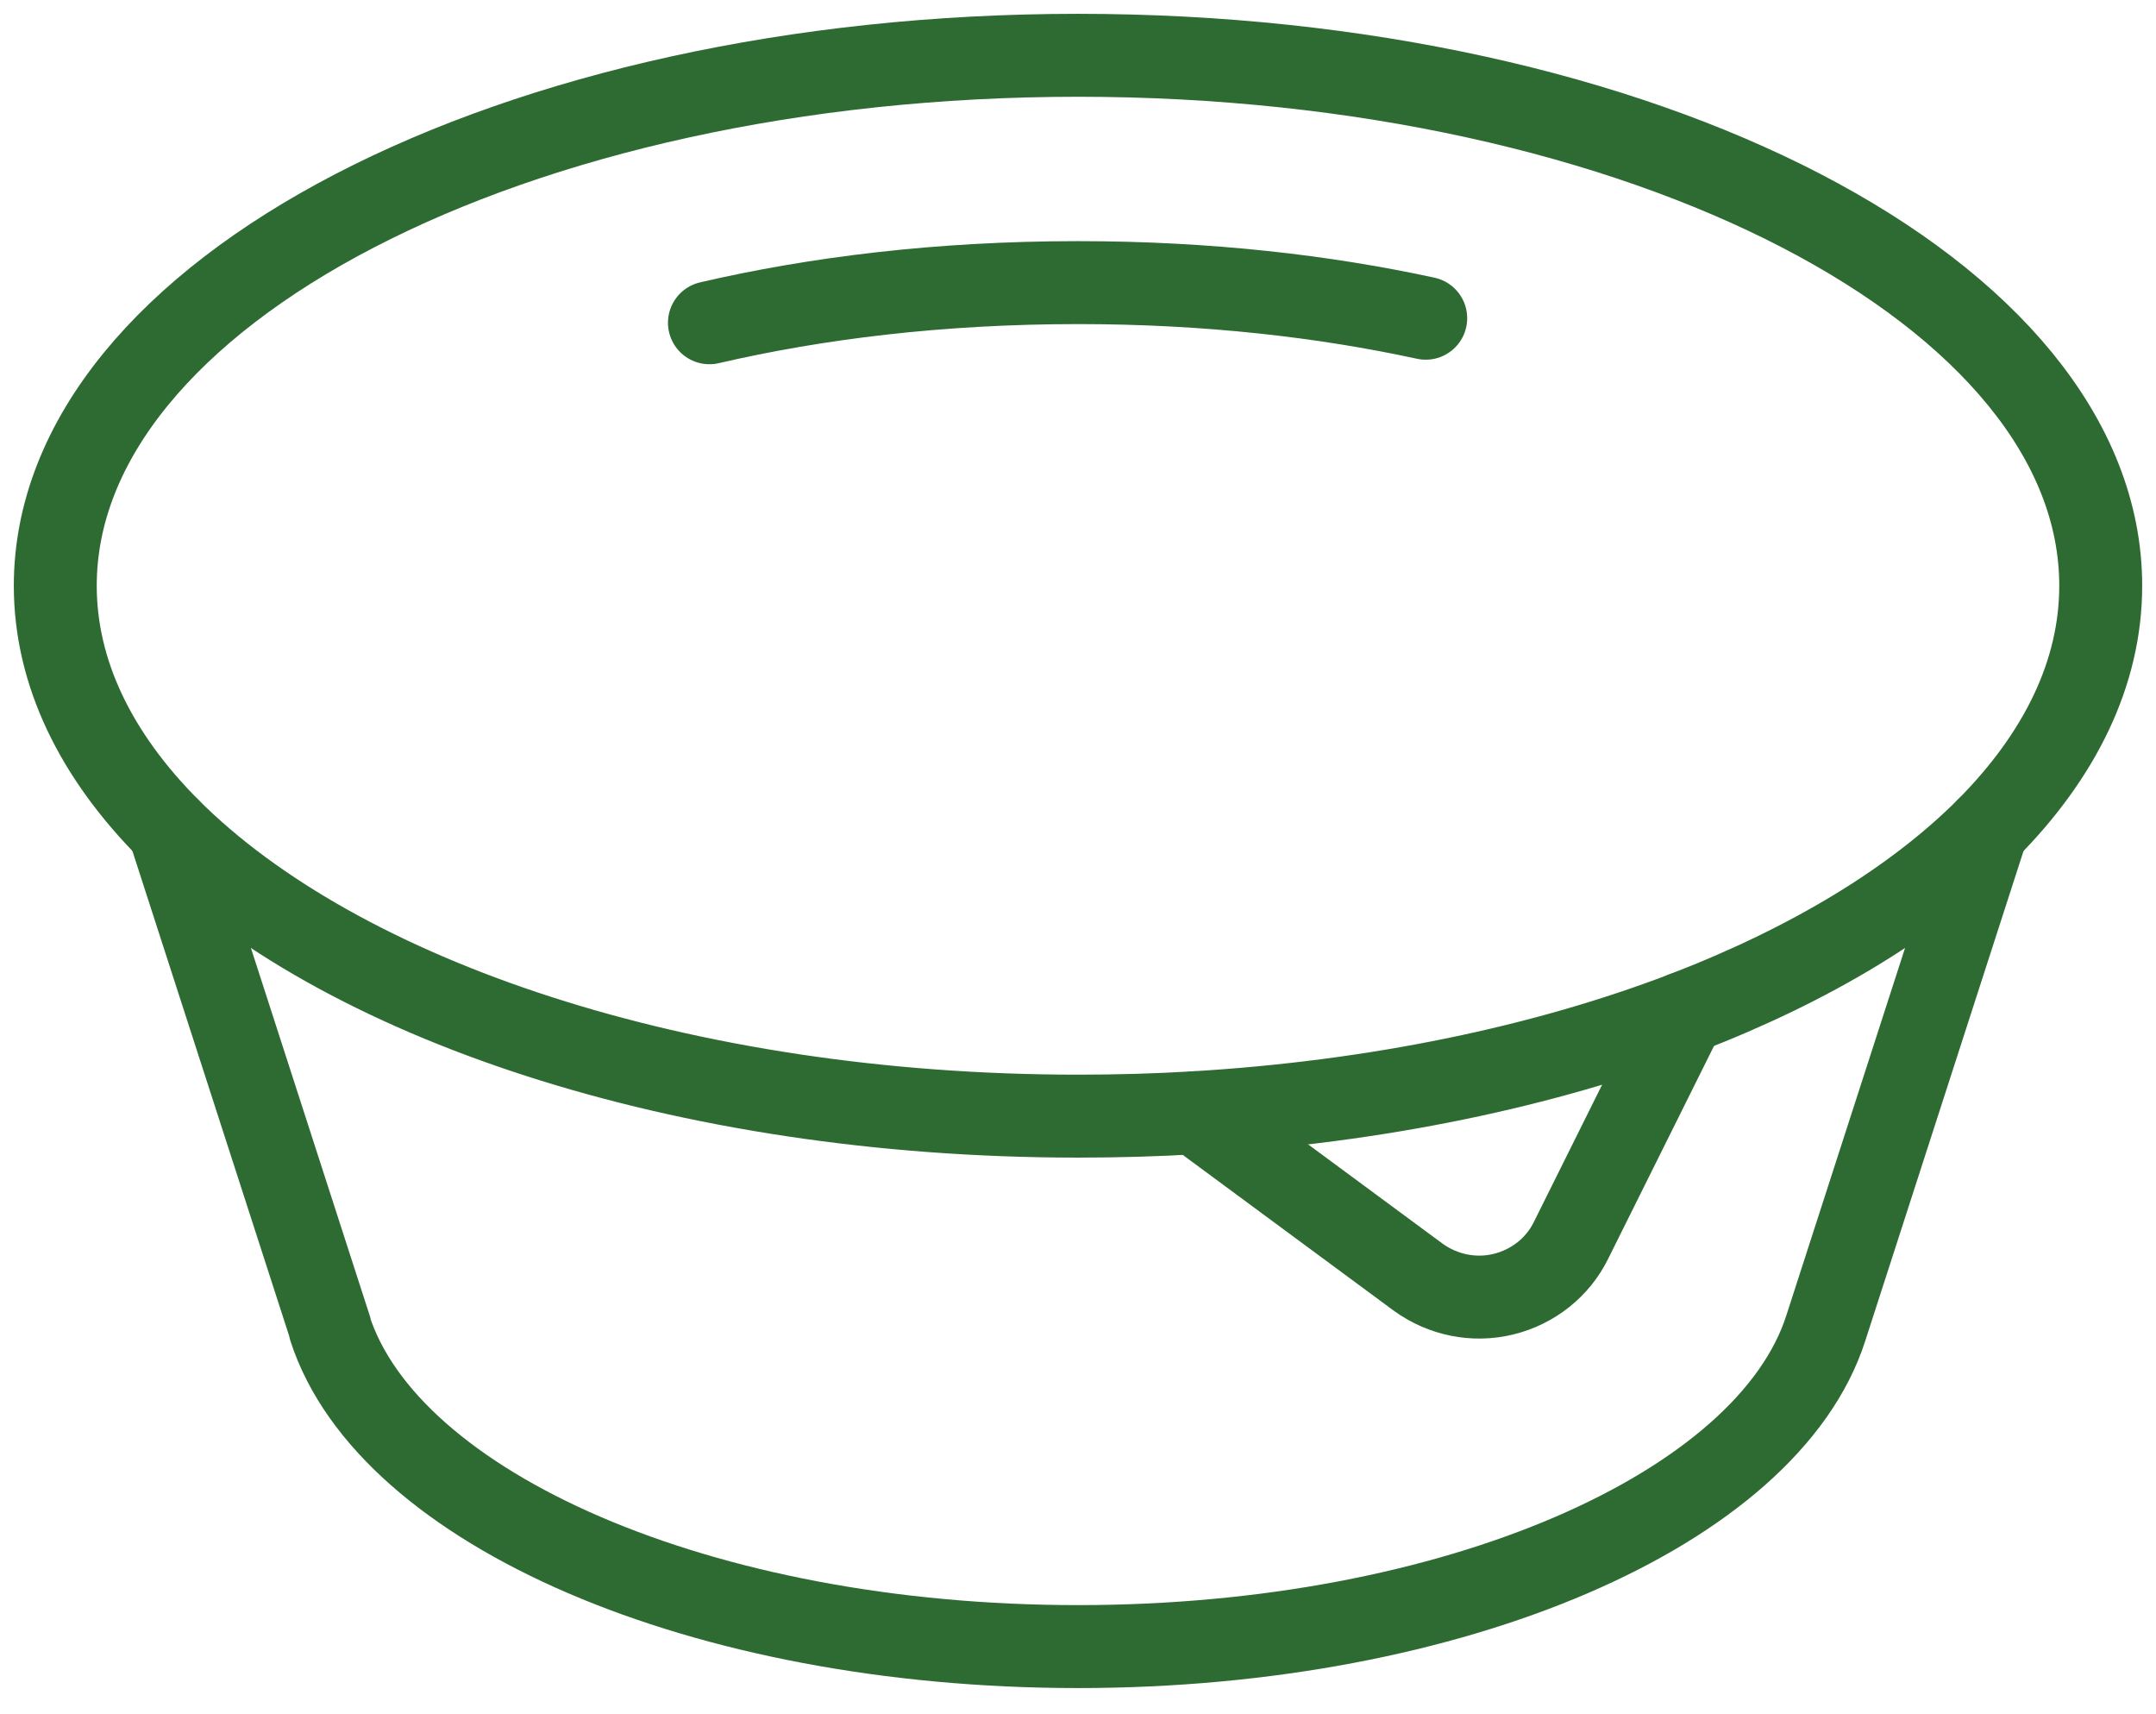 <?xml version="1.0" encoding="UTF-8"?> <svg xmlns="http://www.w3.org/2000/svg" width="39" height="31" viewBox="0 0 39 31" fill="none"><path d="M3.056 14.992C6.132 18.075 12.34 20.185 19.5 20.185C20.219 20.185 20.932 20.165 21.624 20.123C24.913 19.925 27.935 19.288 30.463 18.322C32.752 17.444 34.629 16.307 35.944 14.992C37.26 13.669 38 12.175 38 10.593C38 5.296 29.716 1 19.5 1C9.284 1 1 5.296 1 10.593C1 12.175 1.74 13.669 3.056 14.992Z" stroke="#2E6B32" stroke-width="1.5" stroke-linecap="round" stroke-linejoin="round"></path><path d="M12.833 5.837C14.752 5.392 16.985 5.111 19.5 5.111C21.85 5.111 23.96 5.358 25.79 5.755" stroke="#2E6B32" stroke-width="1.5" stroke-linecap="round" stroke-linejoin="round"></path><path d="M3.055 14.992L5.974 24.022H5.968C7.023 27.284 12.682 29.778 19.5 29.778C26.317 29.778 31.977 27.284 33.026 24.022L35.944 14.992" stroke="#2E6B32" stroke-width="1.5" stroke-linecap="round" stroke-linejoin="round"></path><path d="M30.463 18.321L28.421 22.426C28.181 22.919 27.729 23.275 27.195 23.405C26.66 23.536 26.098 23.419 25.653 23.097L21.624 20.123" stroke="#2E6B32" stroke-width="1.5" stroke-linecap="round" stroke-linejoin="round"></path></svg> 